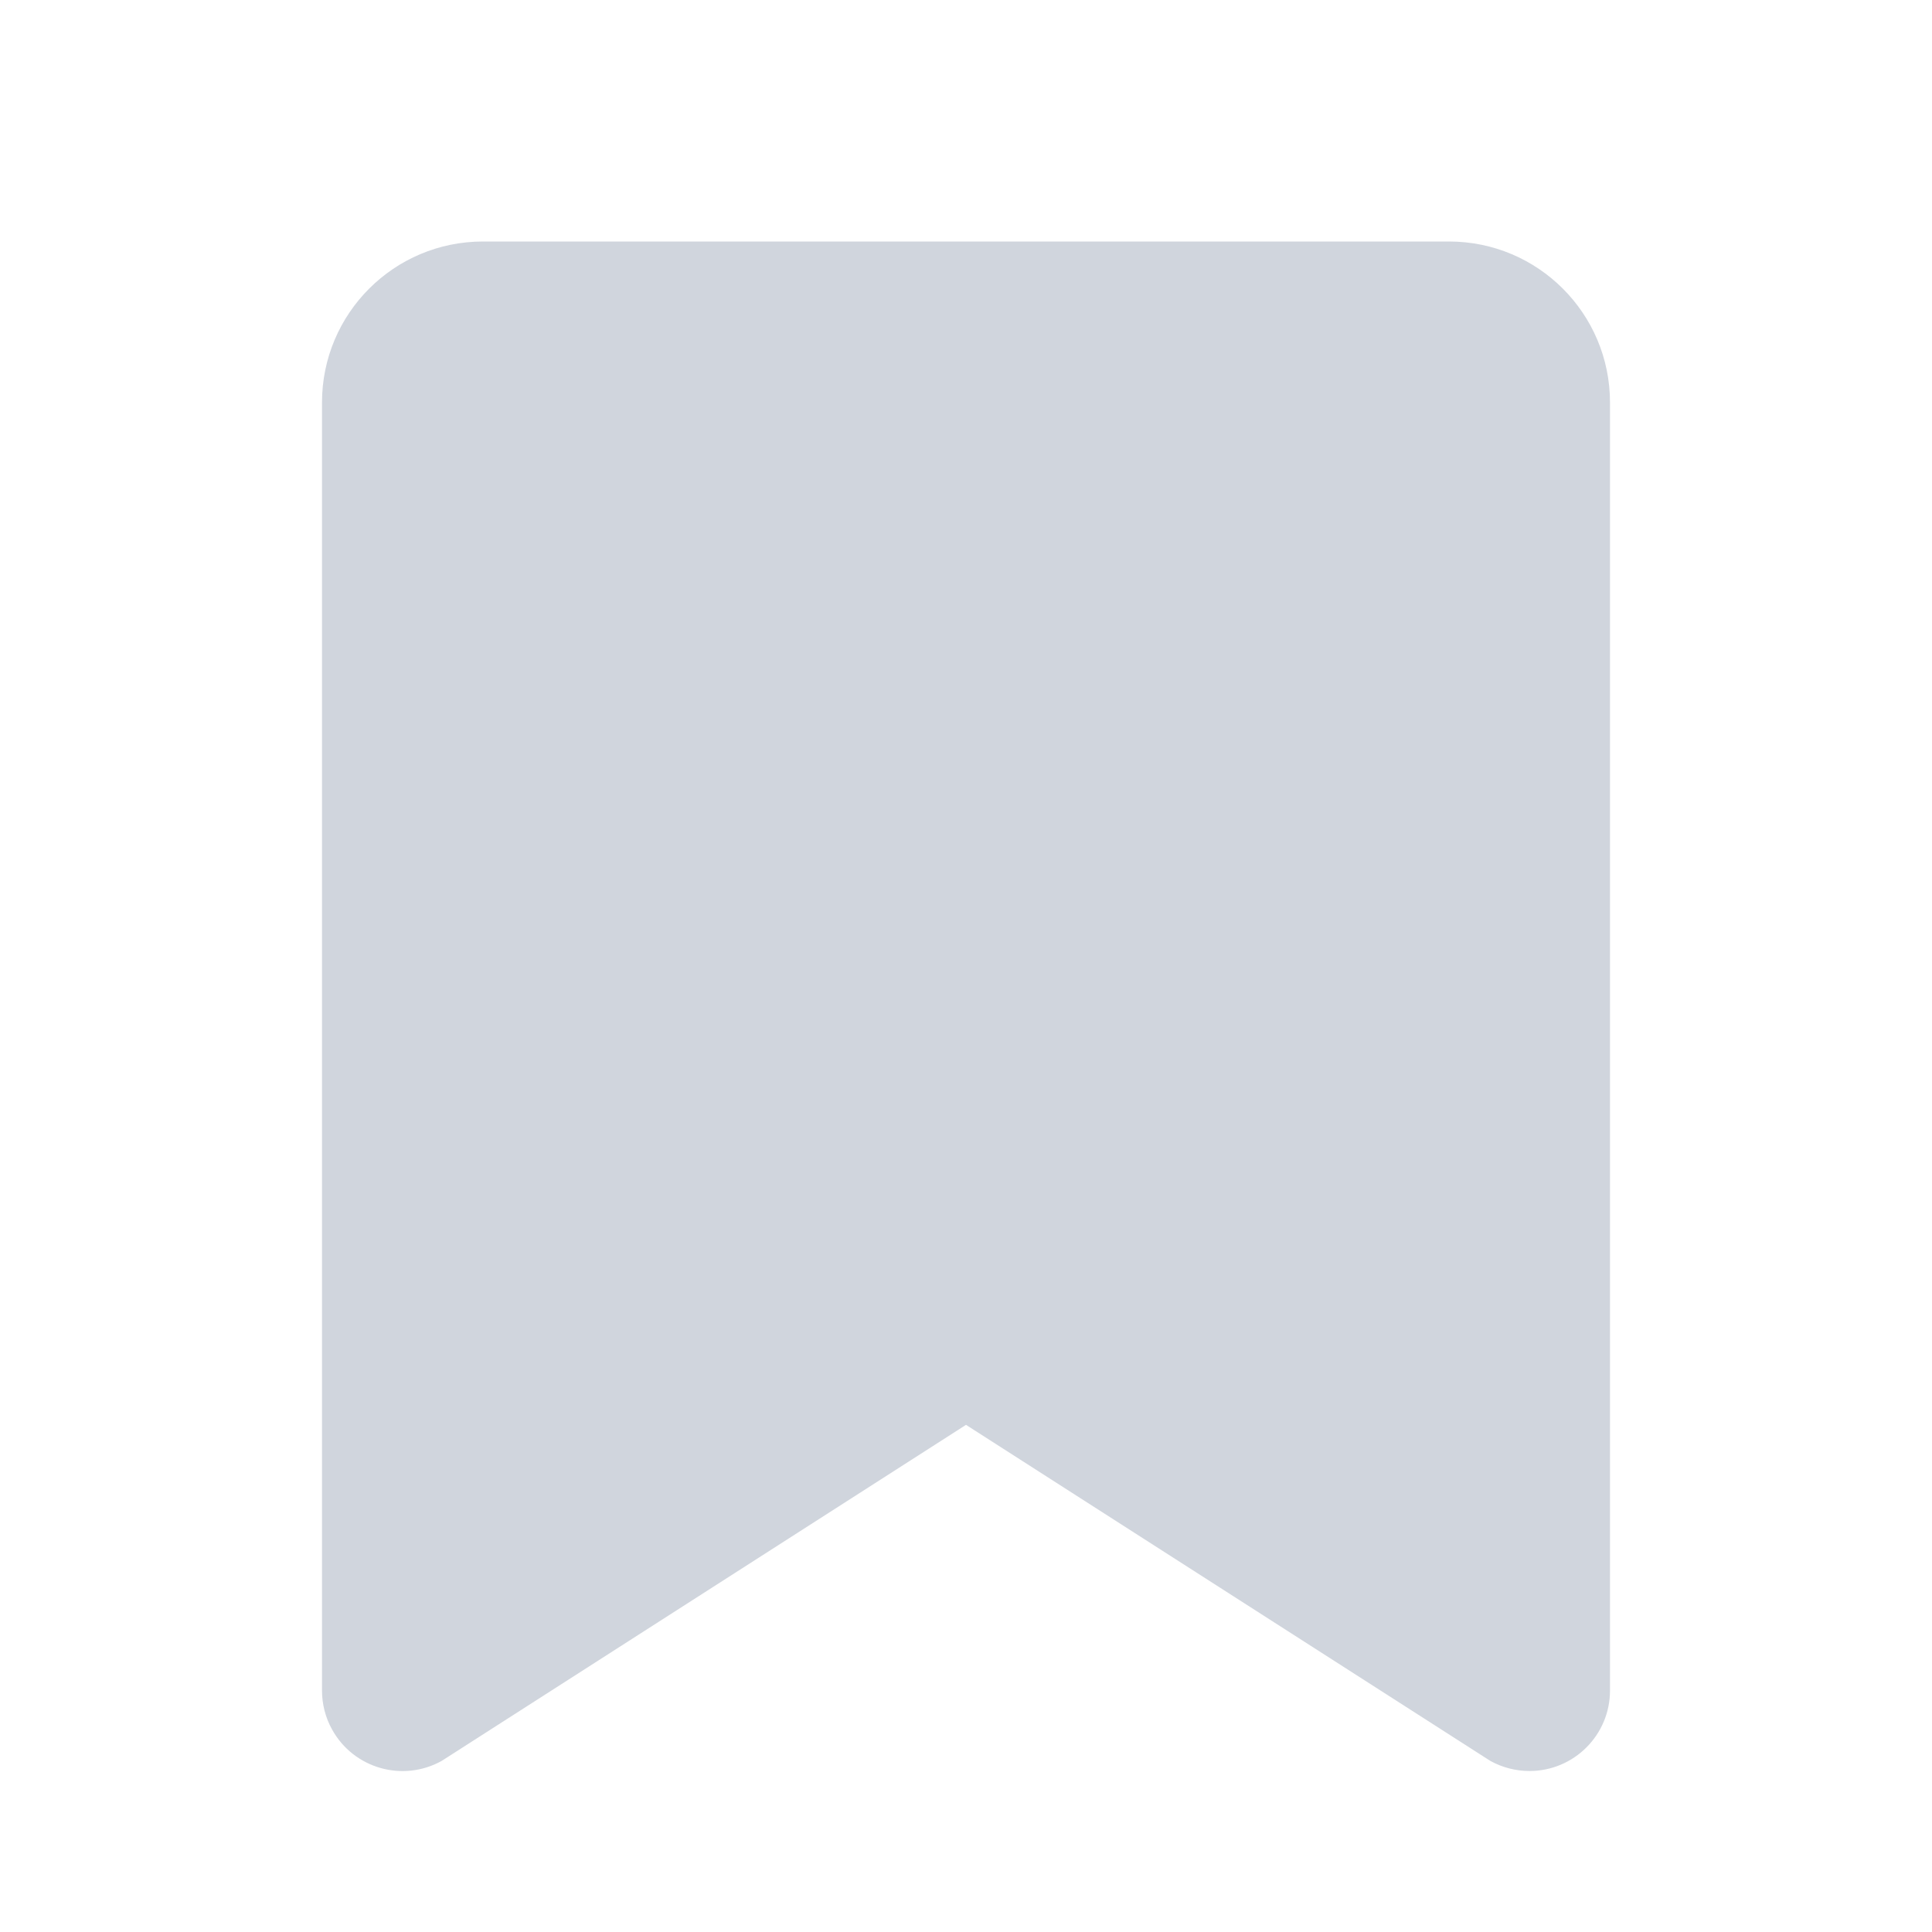 <svg width="24" height="24" viewBox="0 0 24 24" fill="none" xmlns="http://www.w3.org/2000/svg">
<path fill-rule="evenodd" clip-rule="evenodd" d="M18 3C19.105 3 20 3.895 20 5V21C20 21.553 19.552 22 19 22C18.83 22 18.663 21.957 18.514 21.875L12 17.7L5.486 21.875C5.003 22.143 4.394 21.969 4.126 21.486C4.043 21.338 4 21.17 4 21V5C4 3.895 4.895 3 6 3H18Z" fill="#D0D5DD"/>
</svg>
